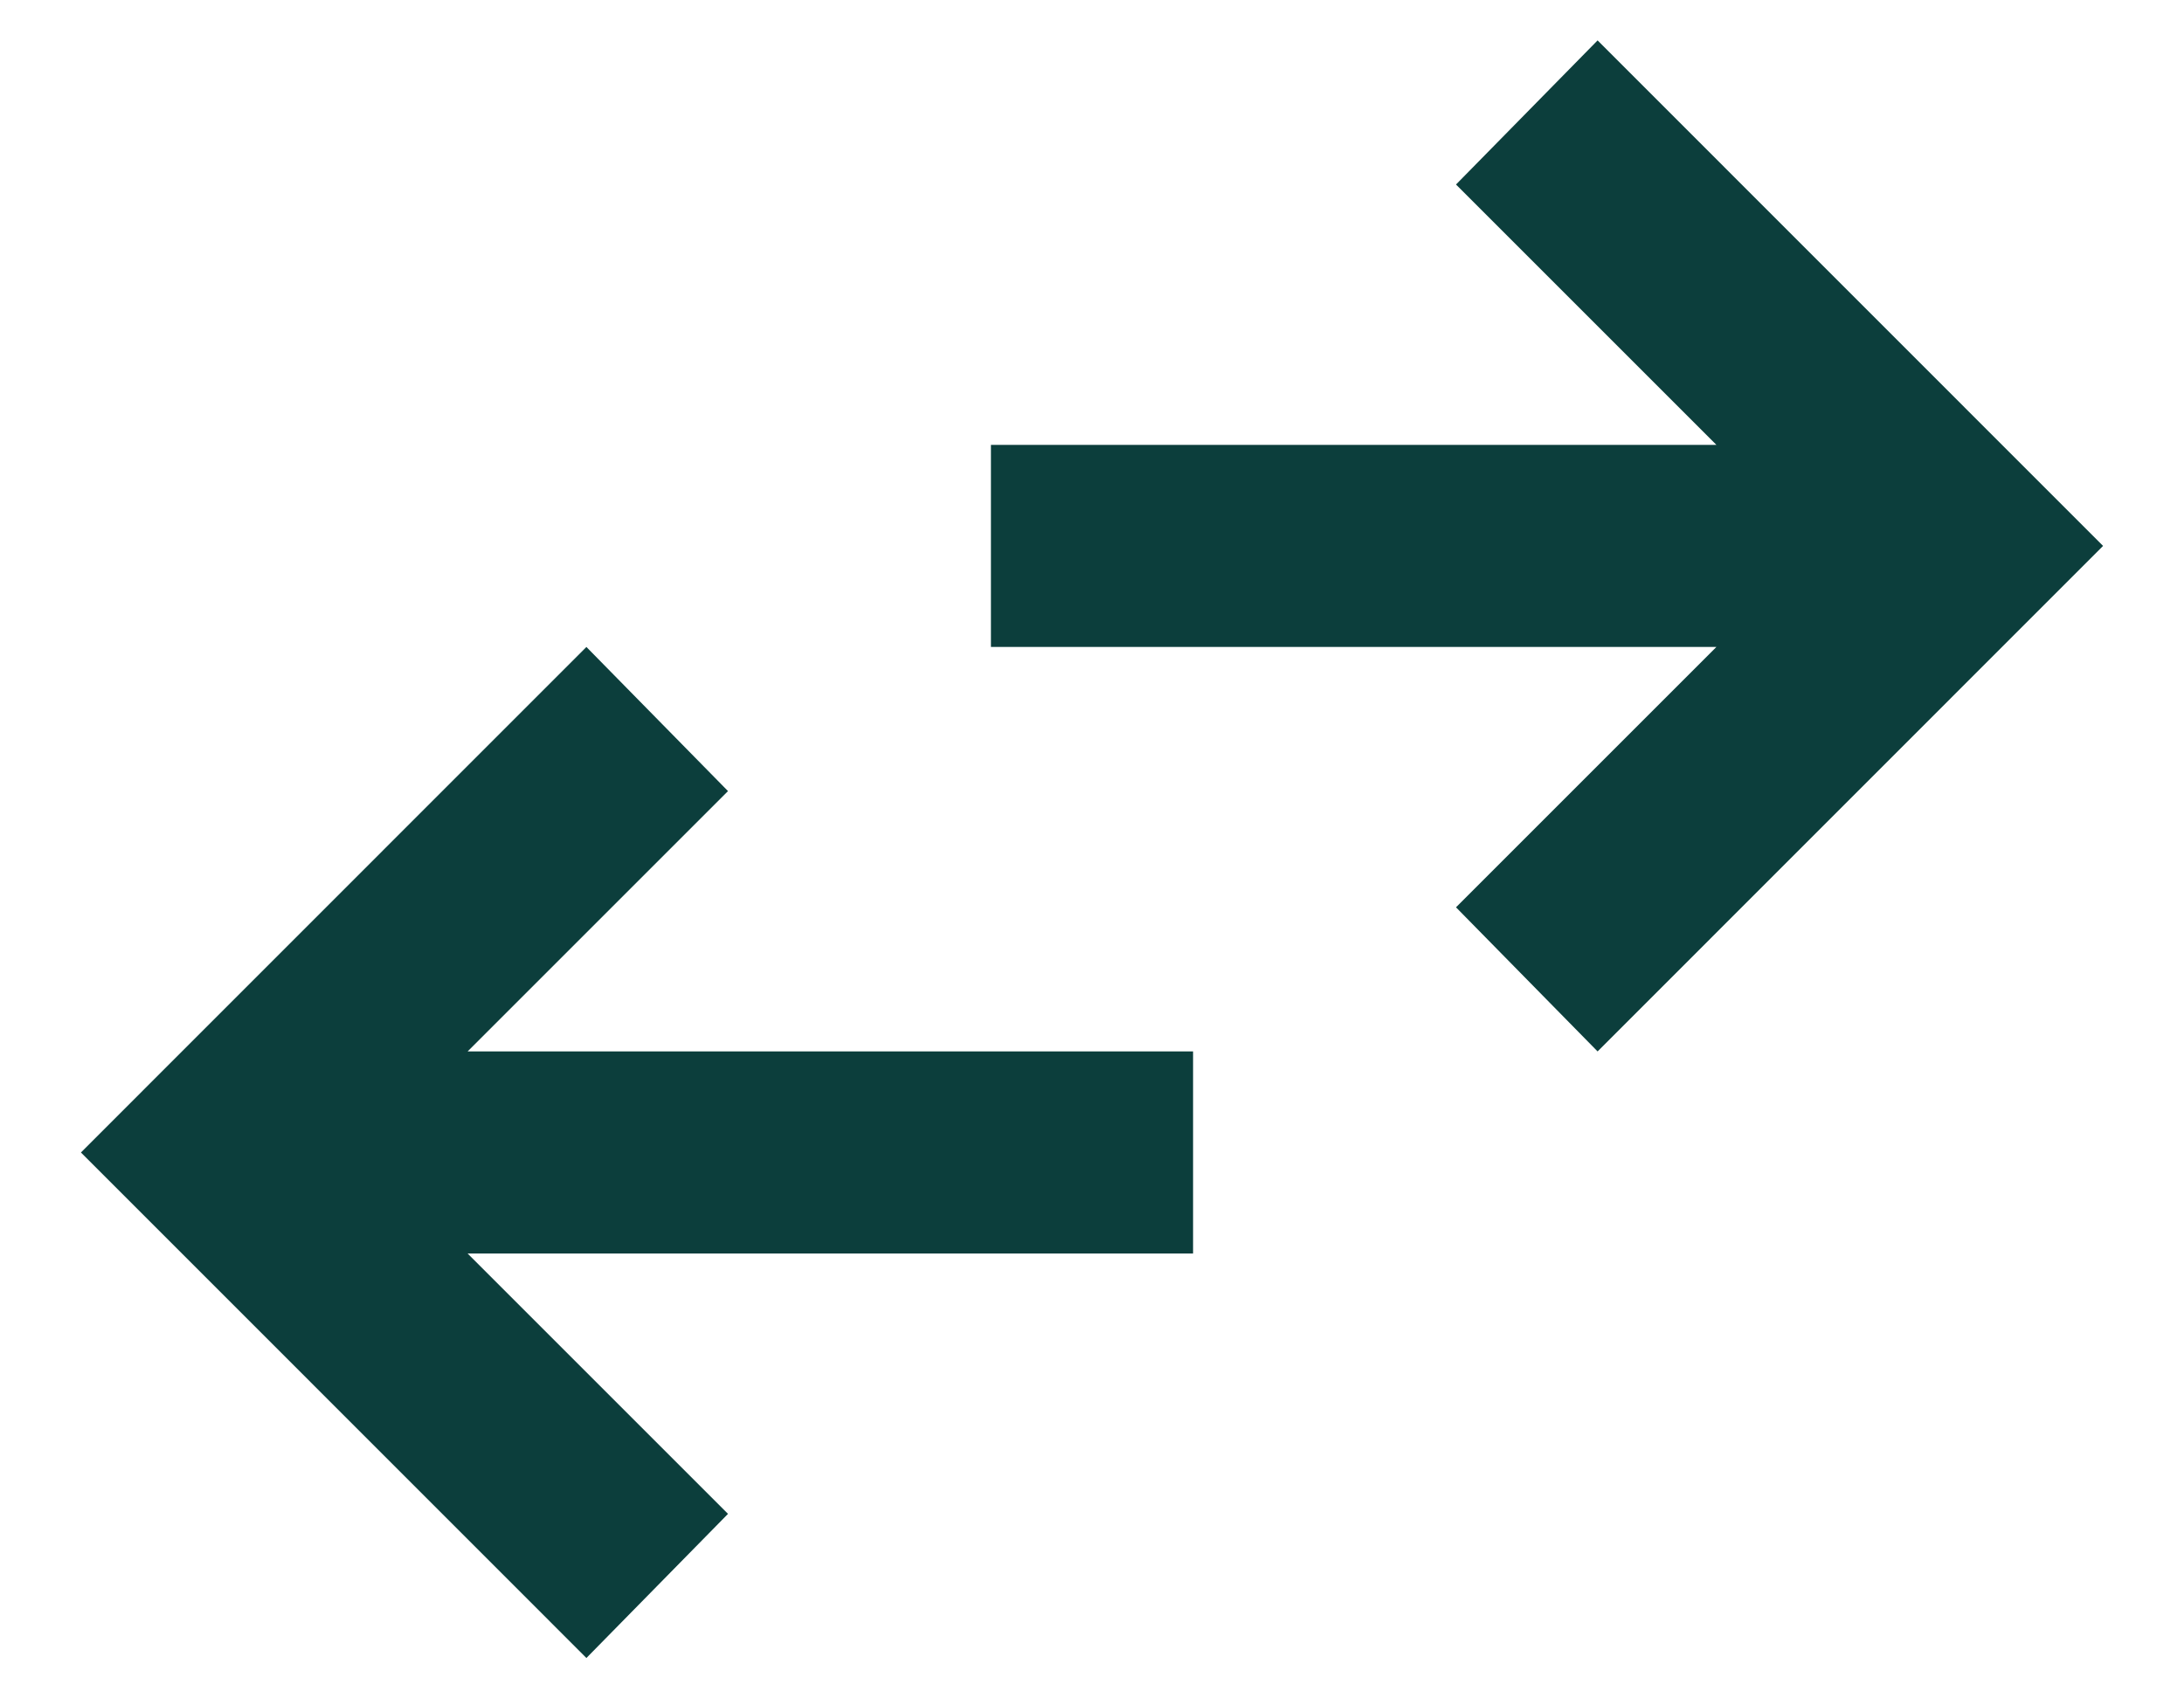 <svg width="18" height="14" viewBox="0 0 18 14" fill="none" xmlns="http://www.w3.org/2000/svg">
<path d="M4.833 13.667L0.667 9.5L4.833 5.333L6 6.521L3.854 8.667H9.833V10.333H3.854L6 12.479L4.833 13.667ZM13.167 8.667L12 7.479L14.146 5.333H8.167V3.667H14.146L12 1.521L13.167 0.333L17.333 4.5L13.167 8.667Z" fill="#0C3E3C"/>
</svg>
